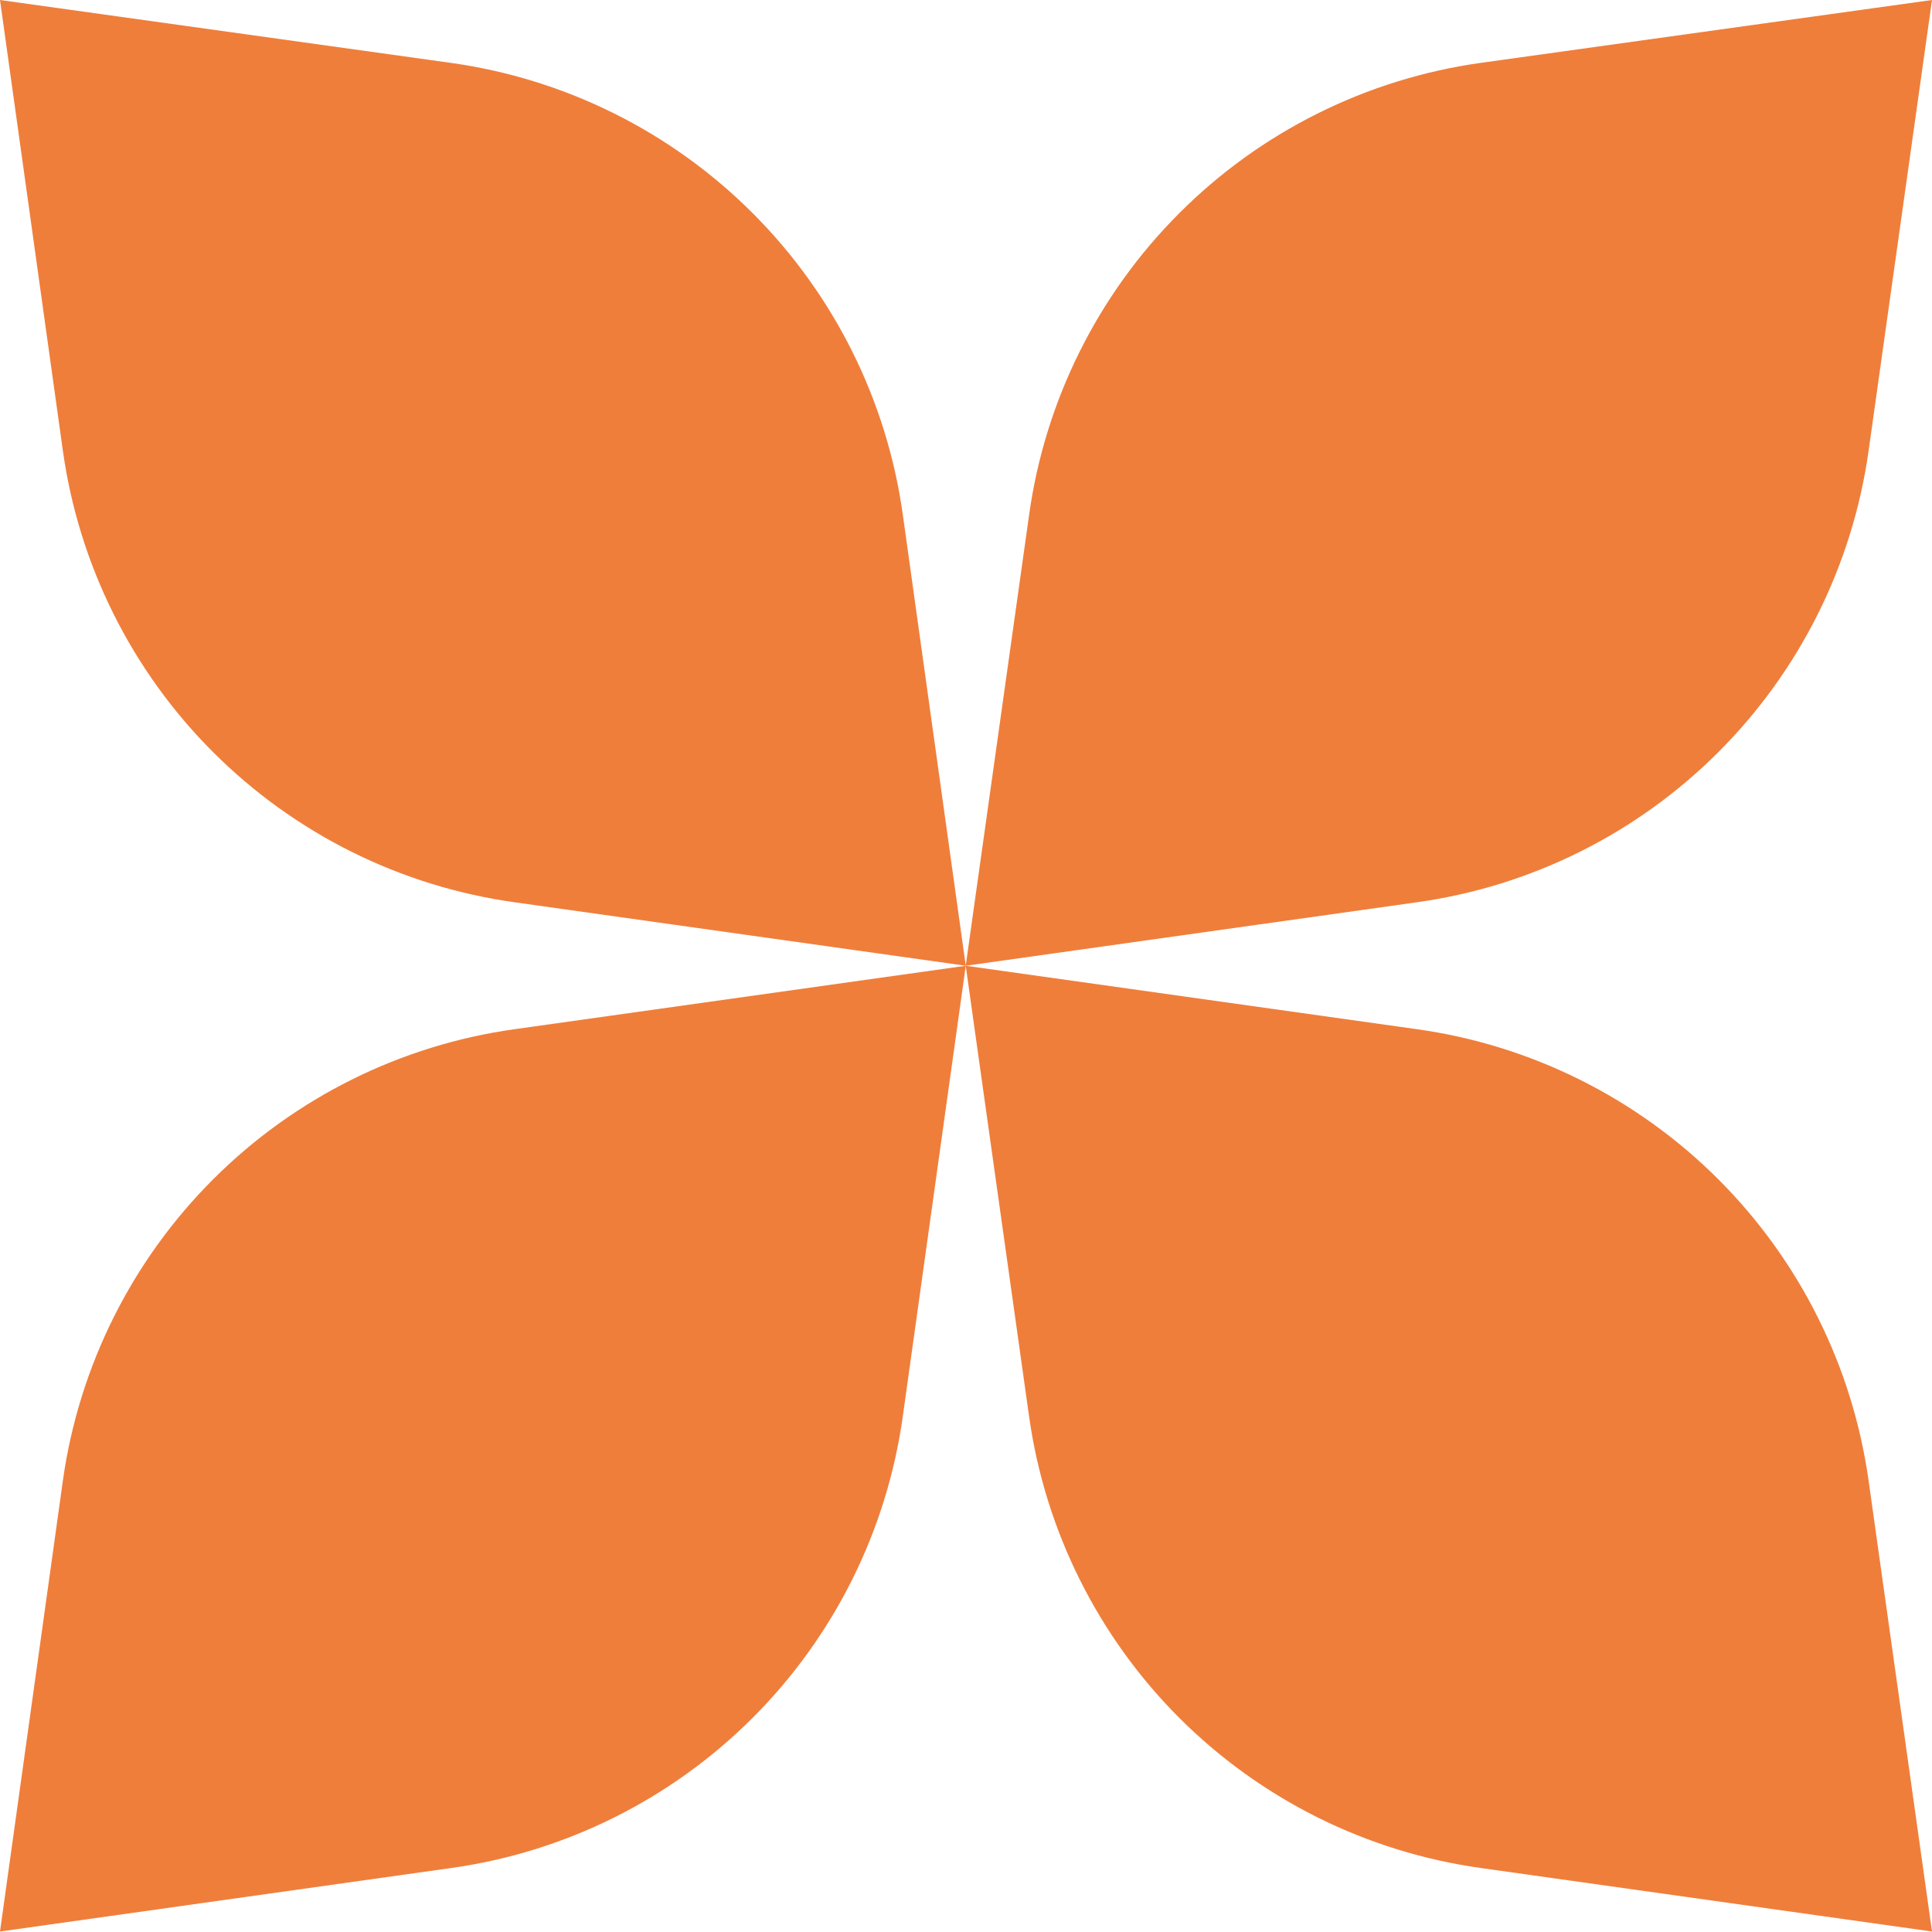 <svg width="40" height="40" viewBox="0 0 40 40" fill="none" xmlns="http://www.w3.org/2000/svg">
<path d="M19.995 19.995L10.657 18.681C8.294 18.352 6.103 17.262 4.415 15.575C2.726 13.889 1.634 11.698 1.302 9.335L0 0L9.335 1.302C11.7 1.632 13.893 2.723 15.582 4.412C17.27 6.1 18.363 8.292 18.692 10.657L19.995 19.995Z" fill="#EF7E3B"/>
<path d="M19.994 19.995L29.332 18.681C31.695 18.352 33.886 17.262 35.574 15.575C37.262 13.889 38.355 11.698 38.687 9.335L40 0L30.654 1.302C28.291 1.634 26.1 2.726 24.414 4.415C22.727 6.103 21.637 8.294 21.307 10.657L19.994 19.995Z" fill="#EF7E3B"/>
<path d="M19.994 19.995L29.332 21.308C31.695 21.637 33.886 22.728 35.574 24.414C37.262 26.101 38.355 28.291 38.687 30.654L40 39.99L30.665 38.676C28.301 38.347 26.11 37.258 24.421 35.572C22.733 33.885 21.64 31.695 21.307 29.332L19.994 19.995Z" fill="#EF7E3B"/>
<path d="M19.995 19.995L10.657 21.308C8.294 21.637 6.103 22.728 4.415 24.414C2.726 26.101 1.634 28.291 1.302 30.654L0 39.99L9.335 38.676C11.7 38.347 13.893 37.255 15.582 35.567C17.27 33.879 18.363 31.686 18.692 29.321L19.995 19.995Z" fill="#EF7E3B"/>
</svg>
